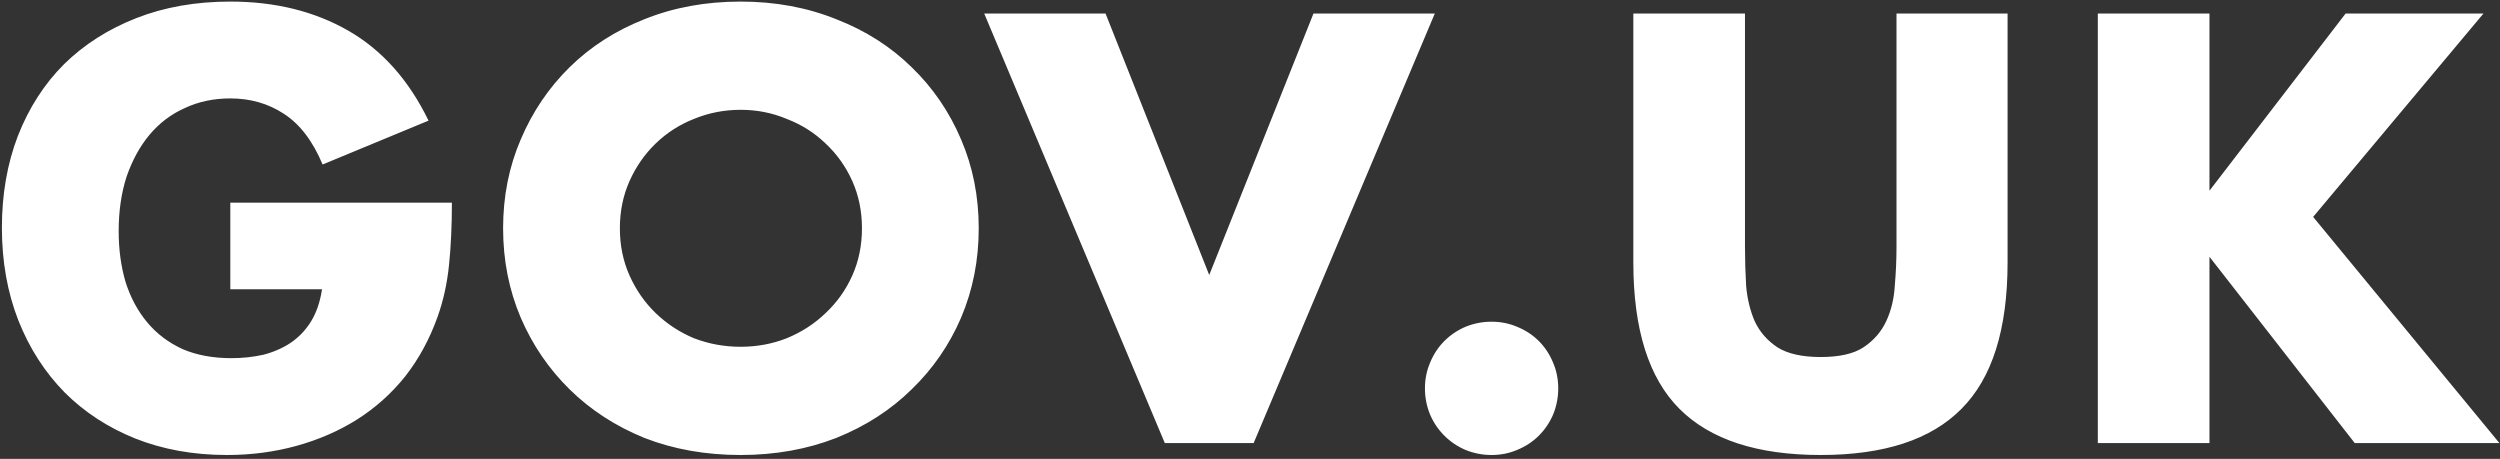 <?xml version="1.0" encoding="UTF-8"?> <svg xmlns="http://www.w3.org/2000/svg" width="632" height="116" viewBox="0 0 632 116" fill="none"><rect x="0" y="0" width="632" height="116" fill="#333333" stroke="none"/><path d="M58.224 51.232H114.24C114.24 56.992 114 62.224 113.52 66.928C113.04 71.632 112.08 76 110.64 80.032C108.624 85.696 105.888 90.736 102.432 95.152C98.976 99.472 94.896 103.12 90.192 106.096C85.584 108.976 80.496 111.184 74.928 112.72C69.36 114.256 63.504 115.024 57.36 115.024C48.912 115.024 41.184 113.632 34.176 110.848C27.264 108.064 21.312 104.176 16.32 99.184C11.328 94.096 7.44 88.048 4.656 81.04C1.872 73.936 0.48 66.112 0.48 57.568C0.48 49.12 1.824 41.392 4.512 34.384C7.296 27.28 11.184 21.232 16.176 16.24C21.264 11.248 27.36 7.36 34.464 4.576C41.568 1.792 49.488 0.4 58.224 0.4C69.552 0.4 79.488 2.848 88.032 7.744C96.576 12.64 103.344 20.224 108.336 30.496L81.552 41.584C79.056 35.632 75.792 31.36 71.76 28.768C67.824 26.176 63.312 24.88 58.224 24.88C54 24.88 50.16 25.696 46.704 27.328C43.248 28.864 40.272 31.12 37.776 34.096C35.376 36.976 33.456 40.48 32.016 44.608C30.672 48.736 30 53.344 30 58.432C30 63.04 30.576 67.312 31.728 71.248C32.976 75.184 34.8 78.592 37.2 81.472C39.6 84.352 42.576 86.608 46.128 88.24C49.68 89.776 53.808 90.544 58.512 90.544C61.296 90.544 63.984 90.256 66.576 89.68C69.168 89.008 71.472 88 73.488 86.656C75.6 85.216 77.328 83.392 78.672 81.184C80.016 78.976 80.928 76.288 81.408 73.12H58.224V51.232ZM156.703 57.712C156.703 62.032 157.519 66.016 159.151 69.664C160.783 73.312 162.991 76.48 165.775 79.168C168.559 81.856 171.775 83.968 175.423 85.504C179.167 86.944 183.103 87.664 187.231 87.664C191.359 87.664 195.247 86.944 198.895 85.504C202.639 83.968 205.903 81.856 208.687 79.168C211.567 76.48 213.823 73.312 215.455 69.664C217.087 66.016 217.903 62.032 217.903 57.712C217.903 53.392 217.087 49.408 215.455 45.76C213.823 42.112 211.567 38.944 208.687 36.256C205.903 33.568 202.639 31.504 198.895 30.064C195.247 28.528 191.359 27.76 187.231 27.76C183.103 27.76 179.167 28.528 175.423 30.064C171.775 31.504 168.559 33.568 165.775 36.256C162.991 38.944 160.783 42.112 159.151 45.76C157.519 49.408 156.703 53.392 156.703 57.712ZM127.183 57.712C127.183 49.648 128.671 42.16 131.647 35.248C134.623 28.24 138.751 22.144 144.031 16.96C149.311 11.776 155.599 7.744 162.895 4.864C170.287 1.888 178.399 0.4 187.231 0.4C195.967 0.4 204.031 1.888 211.423 4.864C218.815 7.744 225.151 11.776 230.431 16.96C235.807 22.144 239.983 28.24 242.959 35.248C245.935 42.16 247.423 49.648 247.423 57.712C247.423 65.776 245.935 73.312 242.959 80.32C239.983 87.232 235.807 93.28 230.431 98.464C225.151 103.648 218.815 107.728 211.423 110.704C204.031 113.584 195.967 115.024 187.231 115.024C178.399 115.024 170.287 113.584 162.895 110.704C155.599 107.728 149.311 103.648 144.031 98.464C138.751 93.28 134.623 87.232 131.647 80.32C128.671 73.312 127.183 65.776 127.183 57.712ZM279.485 3.424L305.693 69.52L332.045 3.424H362.717L316.925 112H294.461L248.812 3.424H279.485ZM360.226 98.176C360.226 95.872 360.658 93.712 361.522 91.696C362.386 89.584 363.586 87.76 365.122 86.224C366.658 84.688 368.434 83.488 370.45 82.624C372.562 81.76 374.77 81.328 377.074 81.328C379.378 81.328 381.538 81.76 383.554 82.624C385.666 83.488 387.49 84.688 389.026 86.224C390.562 87.76 391.762 89.584 392.626 91.696C393.49 93.712 393.922 95.872 393.922 98.176C393.922 100.48 393.49 102.688 392.626 104.8C391.762 106.816 390.562 108.592 389.026 110.128C387.49 111.664 385.666 112.864 383.554 113.728C381.538 114.592 379.378 115.024 377.074 115.024C374.77 115.024 372.562 114.592 370.45 113.728C368.434 112.864 366.658 111.664 365.122 110.128C363.586 108.592 362.386 106.816 361.522 104.8C360.658 102.688 360.226 100.48 360.226 98.176ZM441.131 3.424V62.464C441.131 65.632 441.227 68.896 441.419 72.256C441.707 75.52 442.427 78.496 443.579 81.184C444.827 83.872 446.747 86.08 449.339 87.808C451.931 89.44 455.579 90.256 460.283 90.256C464.987 90.256 468.587 89.44 471.083 87.808C473.675 86.08 475.595 83.872 476.843 81.184C478.091 78.496 478.811 75.52 479.003 72.256C479.291 68.896 479.435 65.632 479.435 62.464V3.424H507.515V66.352C507.515 83.248 503.627 95.584 495.851 103.36C488.171 111.136 476.315 115.024 460.283 115.024C444.251 115.024 432.347 111.136 424.571 103.36C416.795 95.584 412.907 83.248 412.907 66.352V3.424H441.131ZM558.553 48.208L592.969 3.424H627.817L584.761 54.832L631.849 112H595.273L558.553 64.912V112H530.329V3.424H558.553V48.208Z" fill="white"></path></svg> 